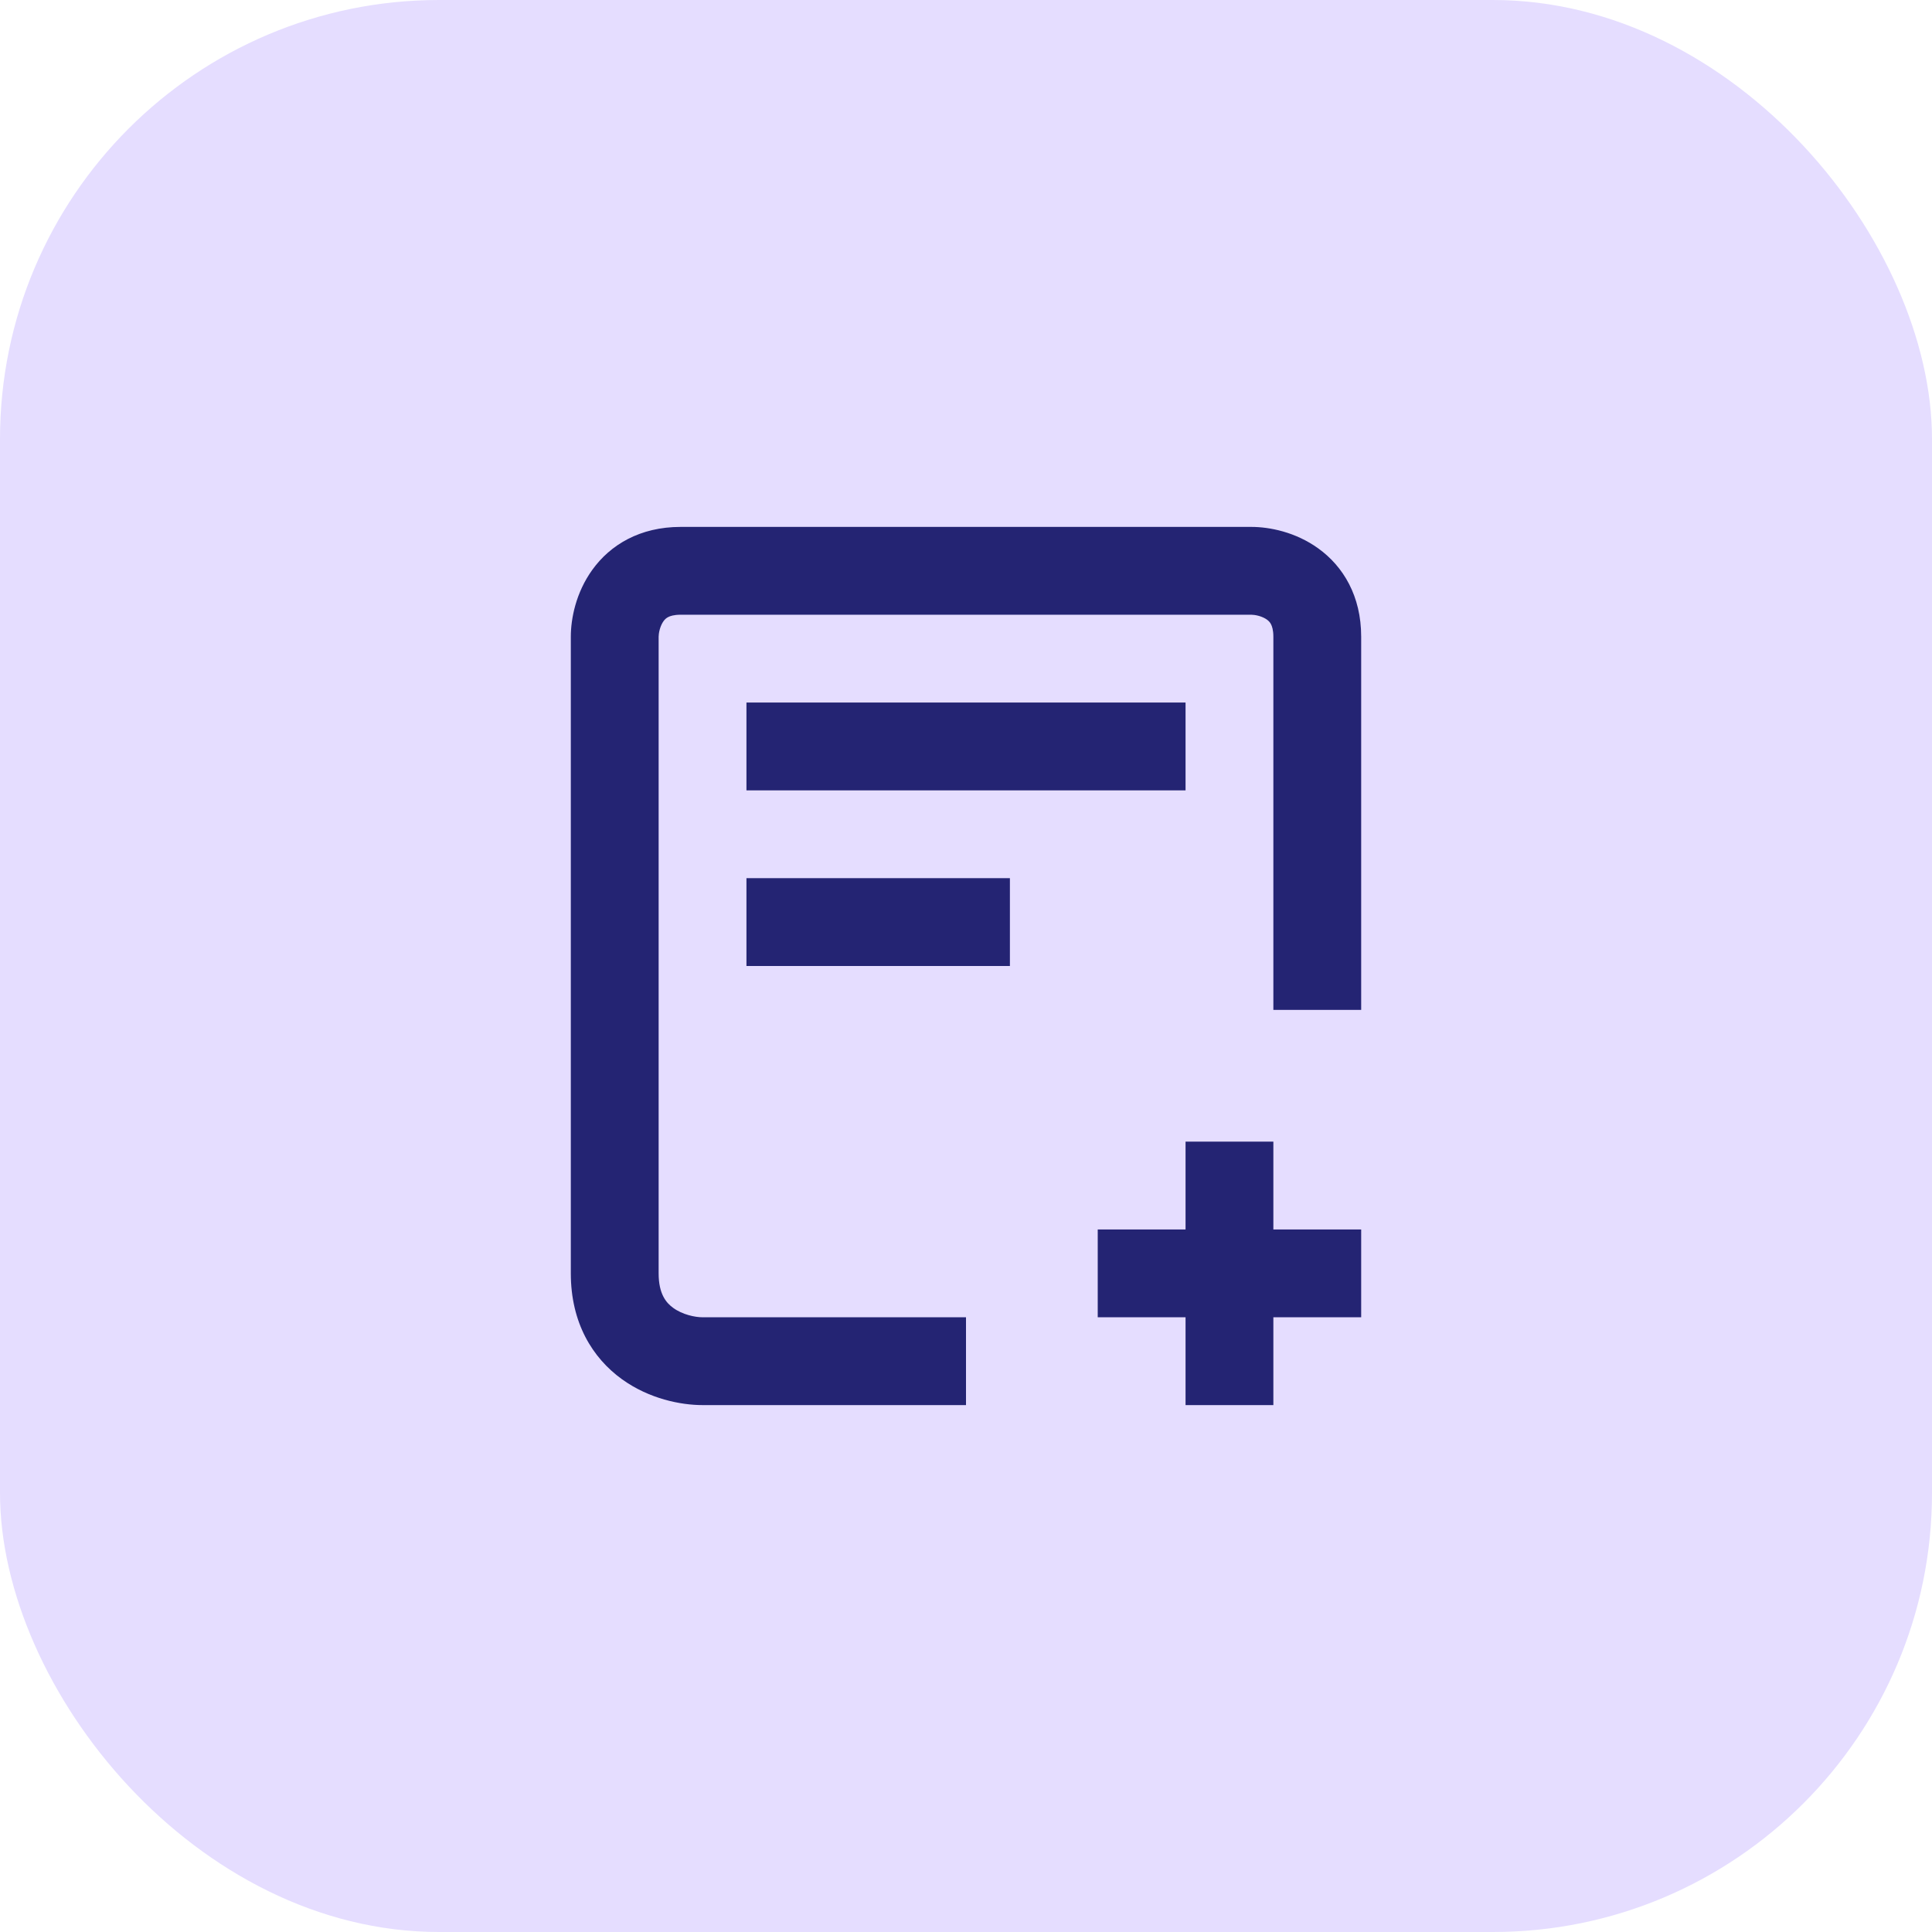 <svg width="44" height="44" viewBox="0 0 44 44" fill="none" xmlns="http://www.w3.org/2000/svg">
<rect width="44" height="44" rx="10" fill="#E5DDFF"/>
<path fill-rule="evenodd" clip-rule="evenodd" d="M15.027 14.329C15.006 14.404 15 14.468 15 14.5V29C15 29.474 15.175 29.674 15.334 29.788C15.544 29.94 15.827 30 16 30H22V32H16C15.507 32 14.789 31.86 14.166 31.412C13.492 30.926 13 30.126 13 29V14.5C13 14.09 13.115 13.497 13.489 12.978C13.899 12.408 14.574 12 15.5 12H28.5C28.91 12 29.503 12.115 30.022 12.489C30.592 12.899 31 13.574 31 14.5V23H29V14.5C29 14.343 28.968 14.259 28.947 14.218C28.926 14.176 28.896 14.142 28.853 14.111C28.807 14.078 28.744 14.048 28.671 14.027C28.596 14.006 28.532 14 28.5 14H15.5C15.343 14 15.259 14.032 15.218 14.053C15.176 14.074 15.142 14.104 15.111 14.147C15.078 14.193 15.048 14.256 15.027 14.329ZM27 18H17V16H27V18ZM23 22H17V20H23V22ZM27 28V26H29V28H31V30H29V32H27V30H25V28H27Z" fill="#242473"/>
</svg>
